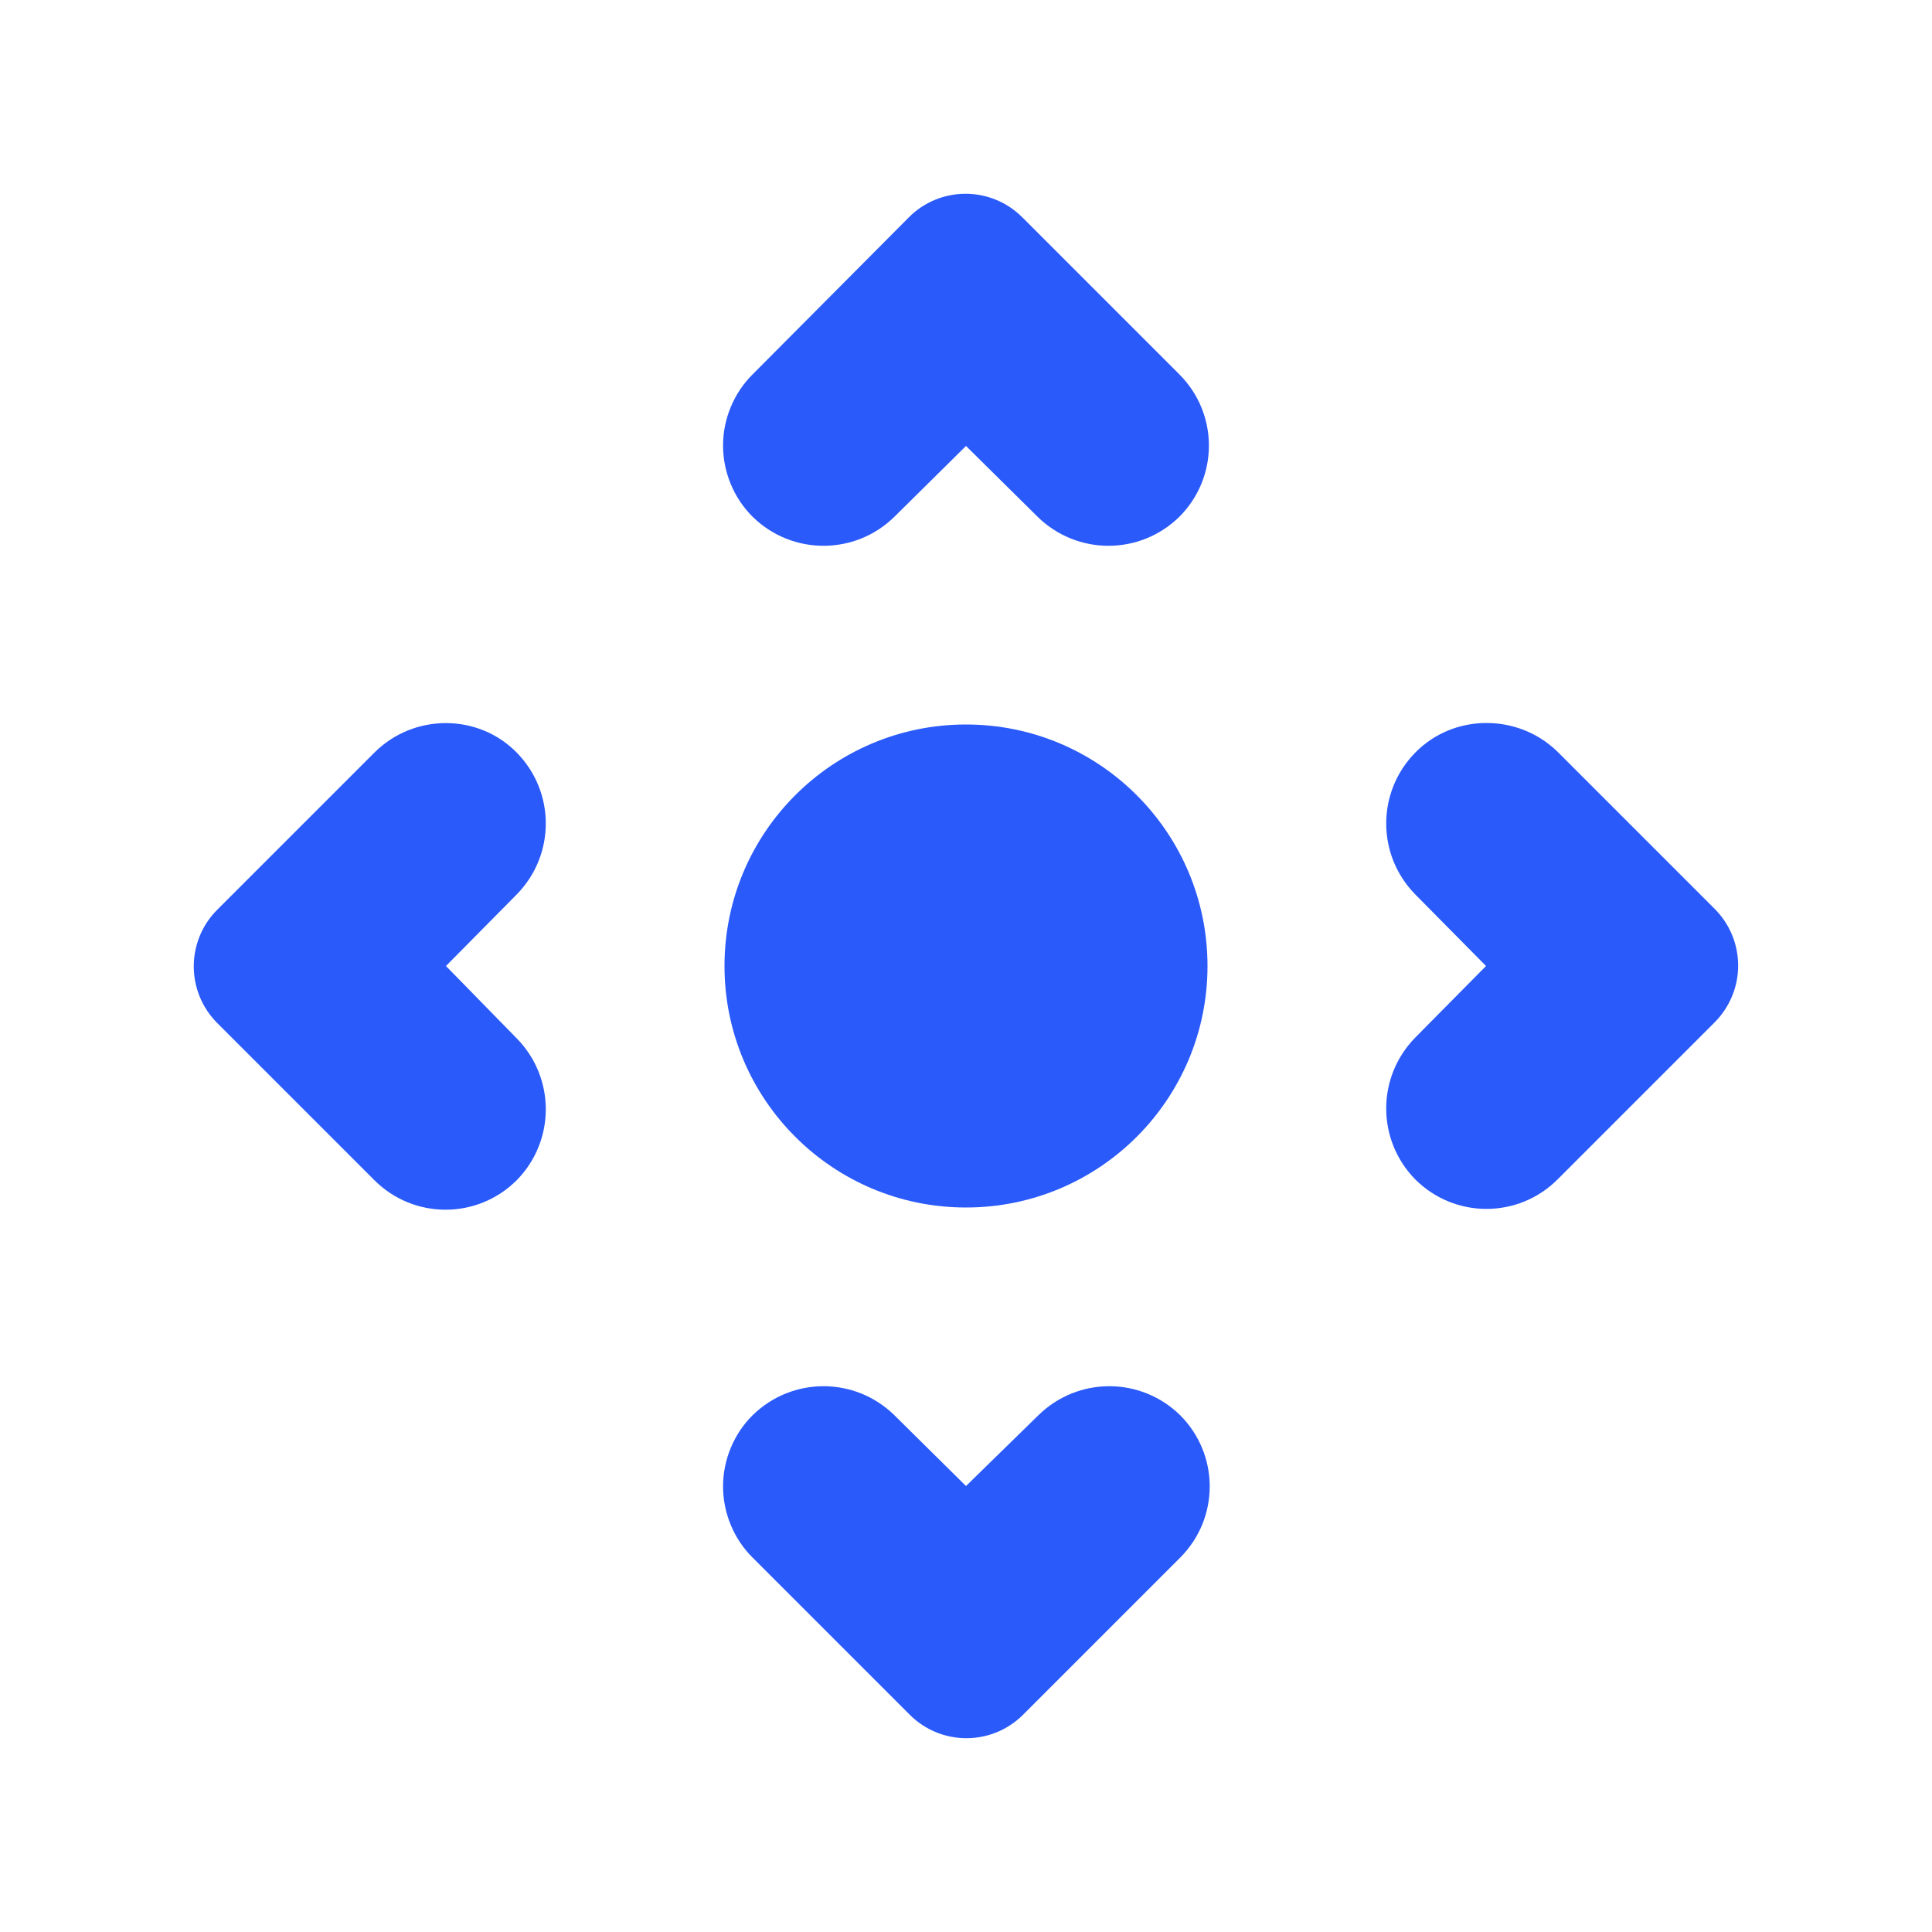 <svg width="24" height="24" viewBox="0 0 24 24" fill="none" xmlns="http://www.w3.org/2000/svg">
<path d="M4.65 9.35L2.7 11.3C2.607 11.392 2.533 11.502 2.483 11.623C2.433 11.744 2.407 11.874 2.407 12.005C2.407 12.136 2.433 12.265 2.483 12.386C2.533 12.507 2.607 12.617 2.7 12.71L4.65 14.66C5.14 15.15 5.93 15.15 6.42 14.66C6.9 14.17 6.9 13.39 6.42 12.9L5.54 12L6.42 11.11C6.9 10.62 6.9 9.84 6.42 9.35C5.94 8.86 5.14 8.86 4.65 9.35ZM17.58 9.35C17.1 9.84 17.1 10.62 17.58 11.11L18.46 12L17.58 12.89C17.1 13.38 17.1 14.16 17.58 14.65C18.07 15.14 18.86 15.14 19.35 14.65L21.3 12.7C21.392 12.607 21.466 12.497 21.516 12.376C21.566 12.255 21.592 12.126 21.592 11.995C21.592 11.864 21.566 11.734 21.516 11.613C21.466 11.492 21.392 11.382 21.3 11.29L19.35 9.34C18.86 8.86 18.06 8.86 17.58 9.35V9.35ZM12 18.46L11.11 17.58C10.62 17.1 9.84 17.1 9.35 17.58C9.233 17.696 9.141 17.834 9.078 17.986C9.015 18.137 8.982 18.3 8.982 18.465C8.982 18.629 9.015 18.792 9.078 18.944C9.141 19.096 9.233 19.234 9.35 19.35L11.3 21.3C11.69 21.69 12.32 21.69 12.71 21.3L14.66 19.35C15.15 18.86 15.15 18.07 14.66 17.58C14.17 17.1 13.39 17.1 12.9 17.58L12 18.46V18.46ZM9.35 6.42C9.84 6.9 10.62 6.9 11.11 6.42L12 5.54L12.89 6.42C13.38 6.9 14.16 6.9 14.65 6.42C15.14 5.93 15.14 5.14 14.65 4.65L12.7 2.7C12.607 2.607 12.497 2.533 12.376 2.483C12.255 2.433 12.126 2.407 11.995 2.407C11.864 2.407 11.734 2.433 11.613 2.483C11.492 2.533 11.382 2.607 11.29 2.7L9.35 4.65C9.233 4.766 9.141 4.904 9.078 5.056C9.015 5.207 8.982 5.37 8.982 5.535C8.982 5.699 9.015 5.862 9.078 6.014C9.141 6.166 9.233 6.304 9.35 6.42Z" fill="#2A5AFA"/>
<path d="M12 15C13.657 15 15 13.657 15 12C15 10.343 13.657 9 12 9C10.343 9 9 10.343 9 12C9 13.657 10.343 15 12 15Z" fill="#2A5AFA"/>
</svg>

